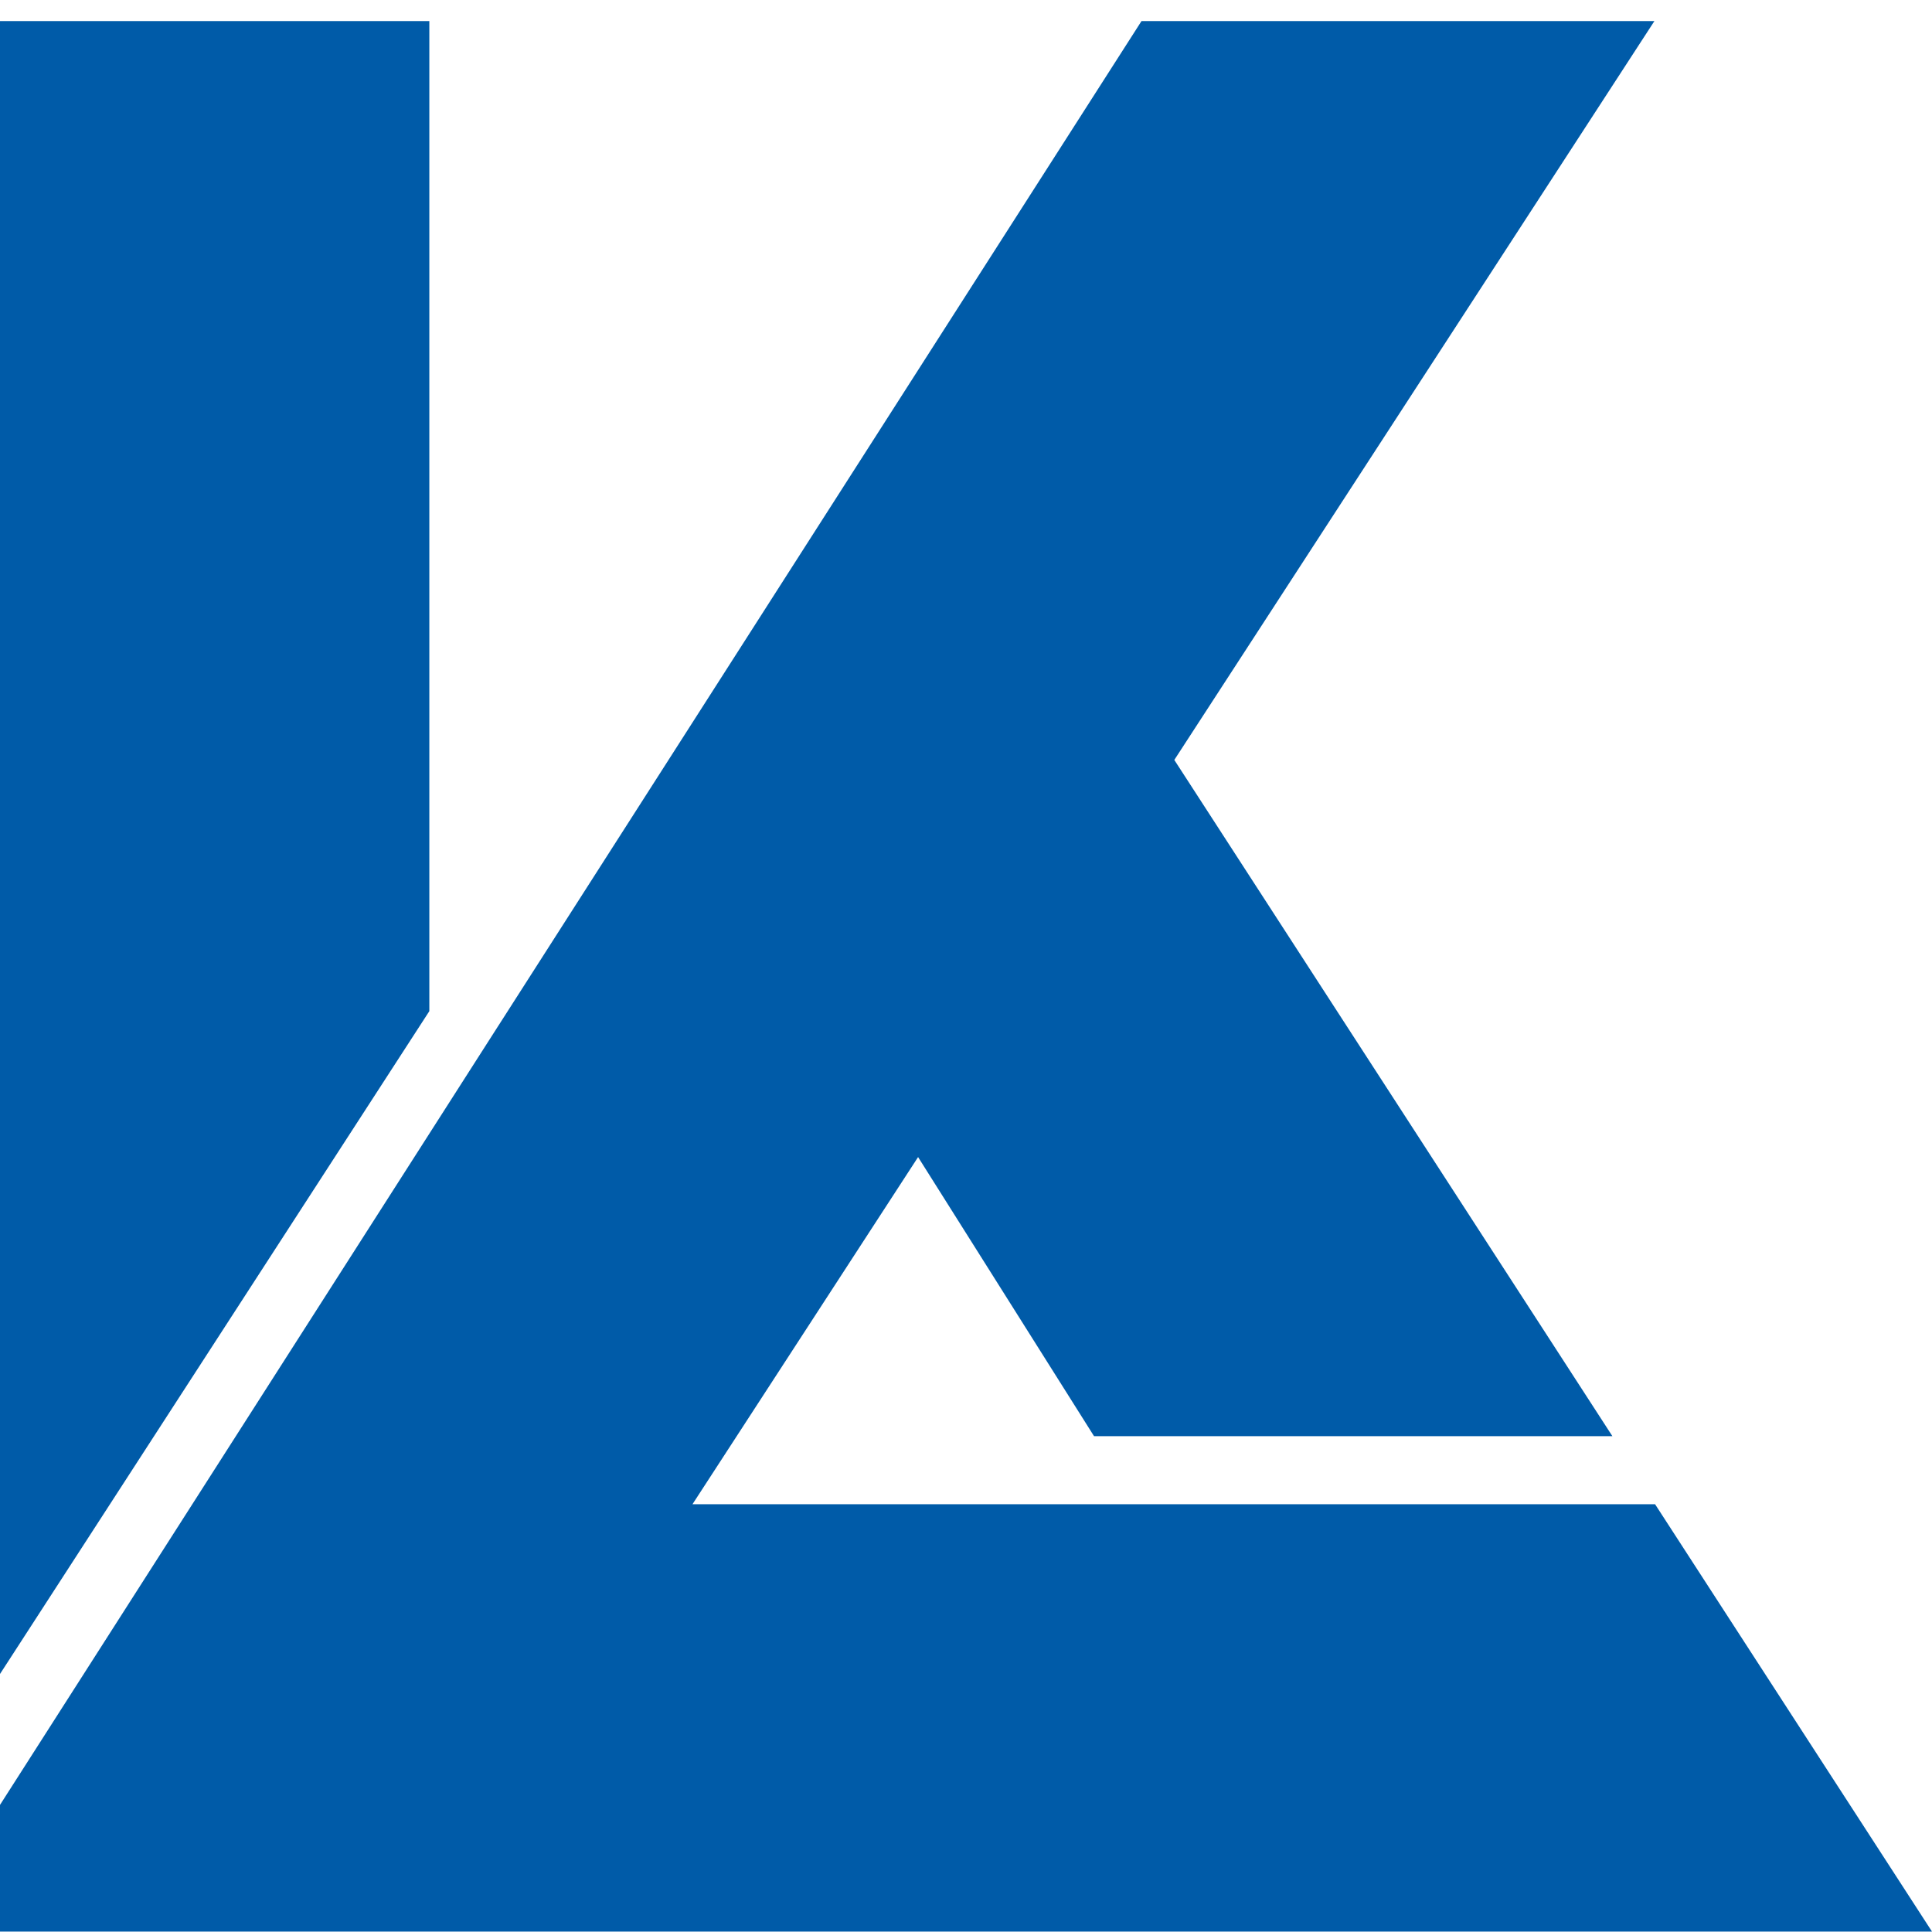 <svg xmlns="http://www.w3.org/2000/svg" version="1.1" xmlns:xlink="http://www.w3.org/1999/xlink" width="90" height="90"><svg width="90" height="90" viewBox="0 0 90 90" fill="none" xmlns="http://www.w3.org/2000/svg">
<path d="M77.099 70.072H32.259L36.509 63.532L42.768 53.901L50.964 66.902H75.111L54.704 35.401L77.069 0.981H53.176L23.23 47.761V47.76L0 84.079V89.981H90L77.099 70.072Z" fill="#005BA8"></path>
<path d="M20 47.103V0.981H0V77.981L20 47.103Z" fill="#005BA8"></path>
</svg><style>@media (prefers-color-scheme: light) { :root { filter: none; } }
@media (prefers-color-scheme: dark) { :root { filter: none; } }
</style></svg>